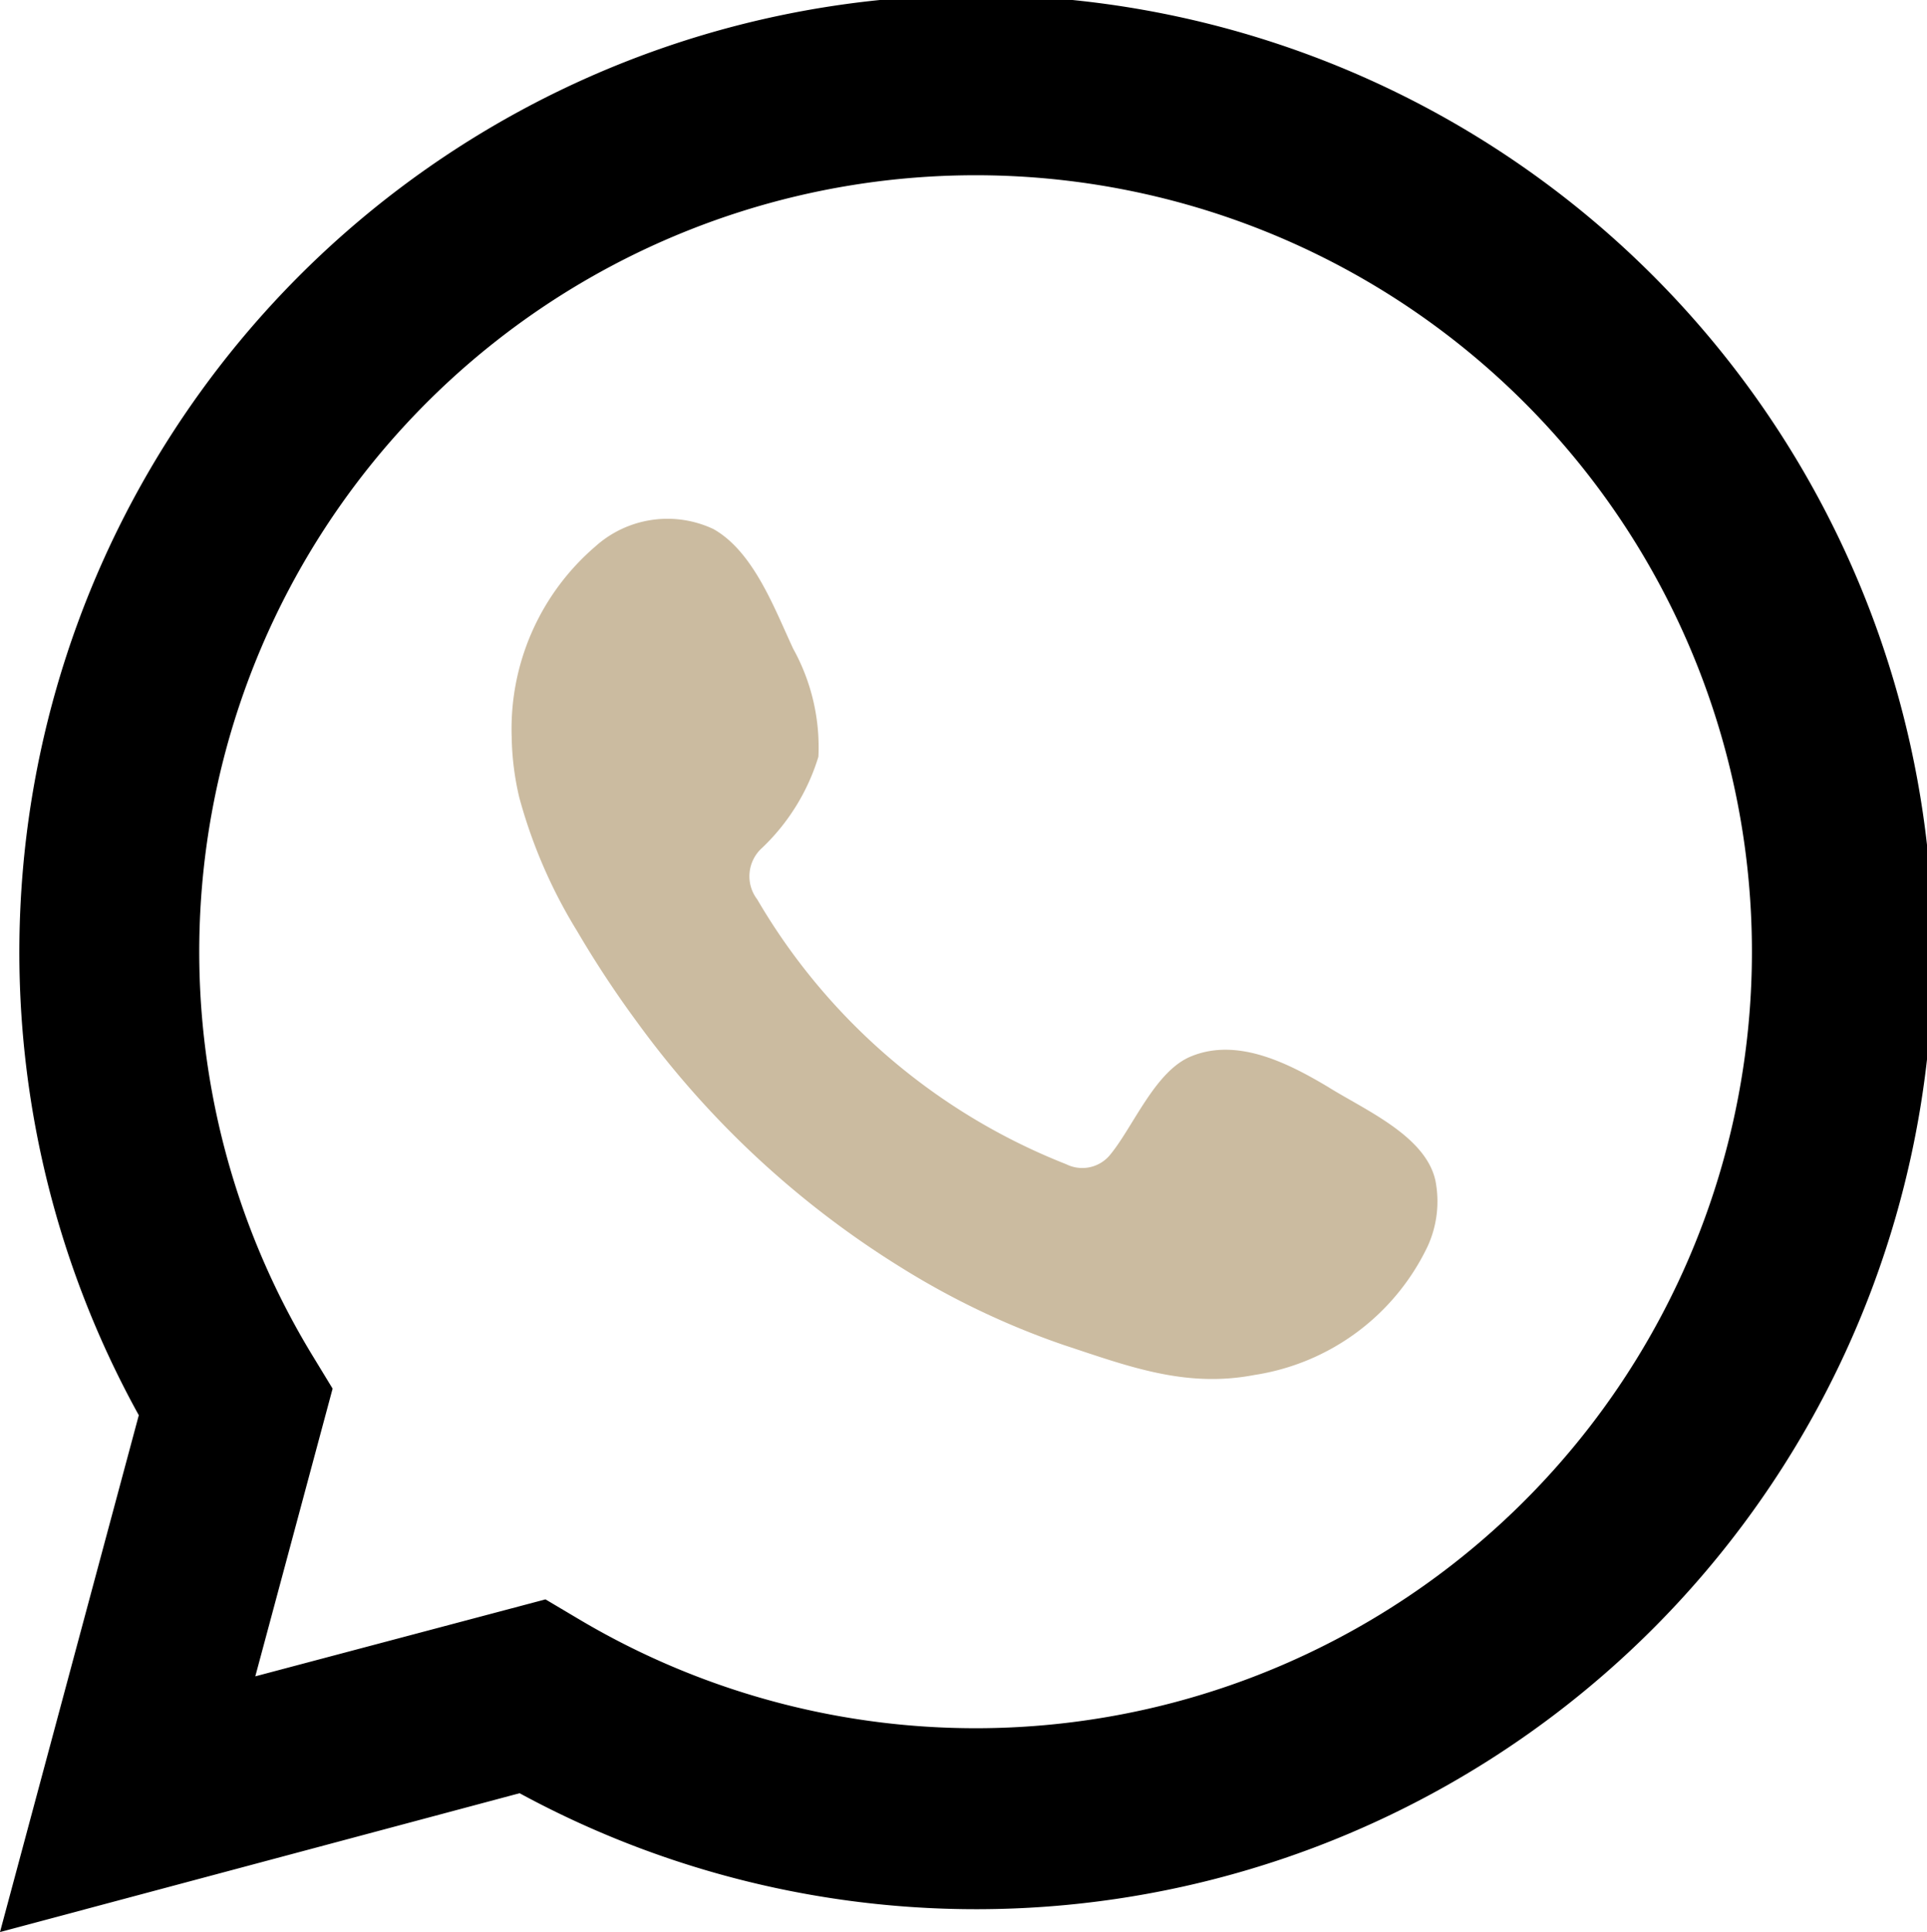 <svg xmlns="http://www.w3.org/2000/svg" viewBox="0 0 53.59 53.72">
  <defs>
    <style>
      .a {
        fill: #cbbba0;
        fill-rule: evenodd;
      }
    </style>
  </defs>
  <g>
    <path d="M256.7,444.86l3.86-14.37A26.61,26.61,0,1,1,271.15,441Zm15.17-9.25.91.54a21.59,21.59,0,1,0-7.39-7.32l.56.92-2.15,8Z" transform="translate(-256.7 -391.14)"/>
    <path class="a" d="M293.63,421.36c-1.09-.65-2.51-1.38-3.8-.85-1,.4-1.61,1.95-2.25,2.73a1,1,0,0,1-1.23.27,17.27,17.27,0,0,1-8.59-7.36,1.06,1.06,0,0,1,.14-1.44,5.86,5.86,0,0,0,1.56-2.53,5.65,5.65,0,0,0-.7-3c-.52-1.11-1.1-2.7-2.22-3.33a3,3,0,0,0-3.29.49,6.68,6.68,0,0,0-2.32,5.29,7.8,7.8,0,0,0,.21,1.68,14.12,14.12,0,0,0,1.61,3.72,29,29,0,0,0,1.69,2.56,25.94,25.94,0,0,0,7.3,6.78,22.09,22.09,0,0,0,4.55,2.17c1.79.59,3.38,1.2,5.3.83a6.41,6.41,0,0,0,4.81-3.57,3,3,0,0,0,.22-1.83C296.35,422.72,294.65,422,293.63,421.36Z" transform="translate(-256.7 -391.14)"/>
  </g>
</svg>
